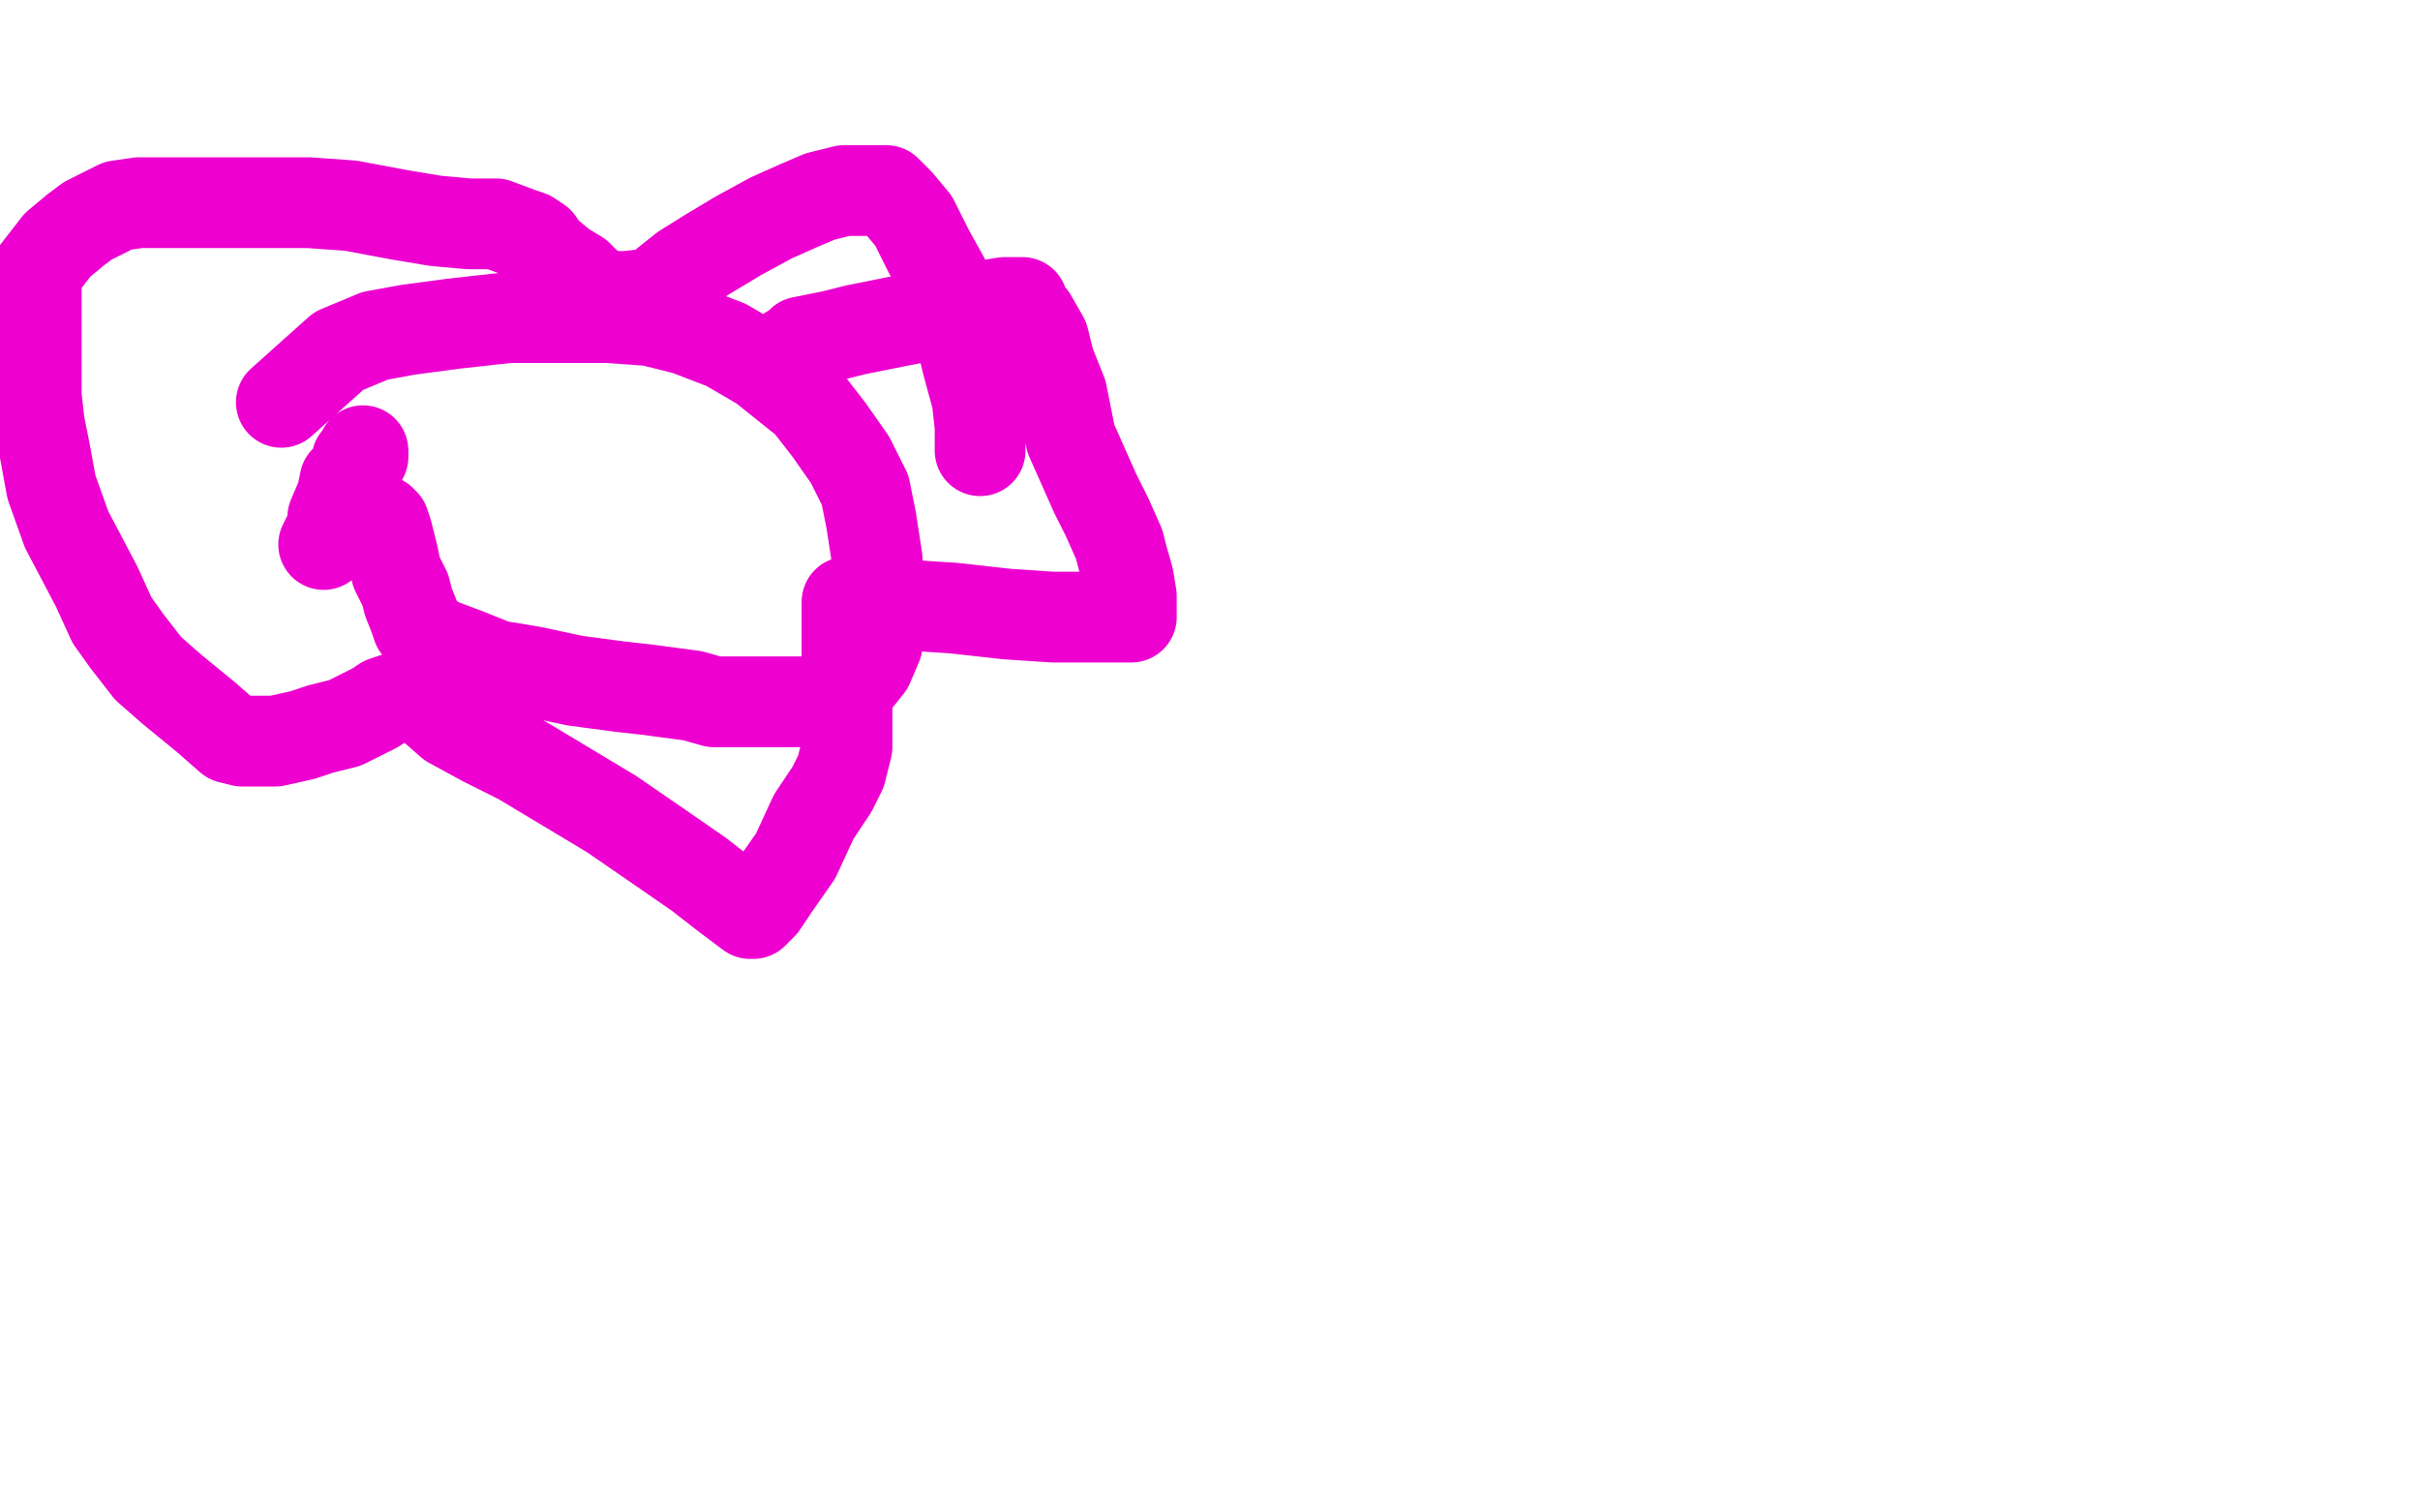 <?xml version="1.0" standalone="no"?>
<!DOCTYPE svg PUBLIC "-//W3C//DTD SVG 1.1//EN"
"http://www.w3.org/Graphics/SVG/1.1/DTD/svg11.dtd">

<svg width="800" height="500" version="1.1" xmlns="http://www.w3.org/2000/svg" xmlns:xlink="http://www.w3.org/1999/xlink" style="stroke-antialiasing: false"><desc>This SVG has been created on https://colorillo.com/</desc><rect x='0' y='0' width='800' height='500' style='fill: rgb(255,255,255); stroke-width:0' /><polyline points="93,133 112,116 112,116 124,111 124,111 135,109 150,107 168,105 184,105 201,105 215,106 227,109 240,114 252,121 267,133 274,142 281,152 286,162 288,172 290,185 290,194 290,202 290,207 290,213 287,220 283,225 278,228 274,231 269,232 264,232 259,232 252,232 245,232 236,232 229,230 214,228 205,227 190,225 176,222 164,220 154,216 146,213 142,211 140,209 138,207 137,204 135,199 134,195 131,189 130,184 129,180 128,176 127,173 126,173 126,172 121,172 116,173 112,177 109,178 107,180 109,176 110,174 110,171 113,164 114,159 115,158 116,157 118,155 118,152 120,151 120,149" style="fill: none; stroke: #ed00d0; stroke-width: 30; stroke-linejoin: round; stroke-linecap: round; stroke-antialiasing: false; stroke-antialias: 0; opacity: 1.0"/>
<polyline points="261,116 262,116 262,116 265,113 265,113 275,111 275,111 283,109 283,109 298,106 298,106 314,103 314,103 326,101 326,101 332,100 334,100 335,100 336,100 337,100 338,100 339,103 341,105 345,112 347,120 351,130 352,135 354,145 358,154 362,163 366,171 370,180 371,184 373,191 374,197 374,201 374,202 374,203 374,204 367,204 360,204 348,204 333,203 315,201 299,200 287,199 281,199 280,199 280,200 280,205 280,211 280,218 280,224 280,232 280,247 278,255 275,261 269,270 263,283 256,293 252,299 249,302 248,302 240,296 231,289 218,280 202,269 187,260 172,251 160,245 149,239 141,232 138,231 137,230 136,230 133,230 127,232 124,234 114,239 106,241 100,243 91,245 85,245 83,245 80,245 76,244 68,237 57,228 49,221 42,212 37,205 32,194 22,175 17,161 15,150 13,140 12,131 12,119 12,112 12,104 12,101 12,95 12,90 19,81 25,76 29,73 39,68 46,67 58,67 66,67 78,67 88,67 102,67 116,68 132,71 144,73 155,74 164,74 172,77 175,78 178,80 180,83 186,88 191,91 195,95 197,96 201,98 203,98 207,98 216,97 226,89 234,84 244,78 255,72 264,68 271,65 279,63 283,63 288,63 293,63 297,67 302,73 307,83 312,92 315,101 317,109 320,121 323,132 324,141 324,145 324,148 324,149" style="fill: none; stroke: #ed00d0; stroke-width: 30; stroke-linejoin: round; stroke-linecap: round; stroke-antialiasing: false; stroke-antialias: 0; opacity: 1.0"/>
</svg>
